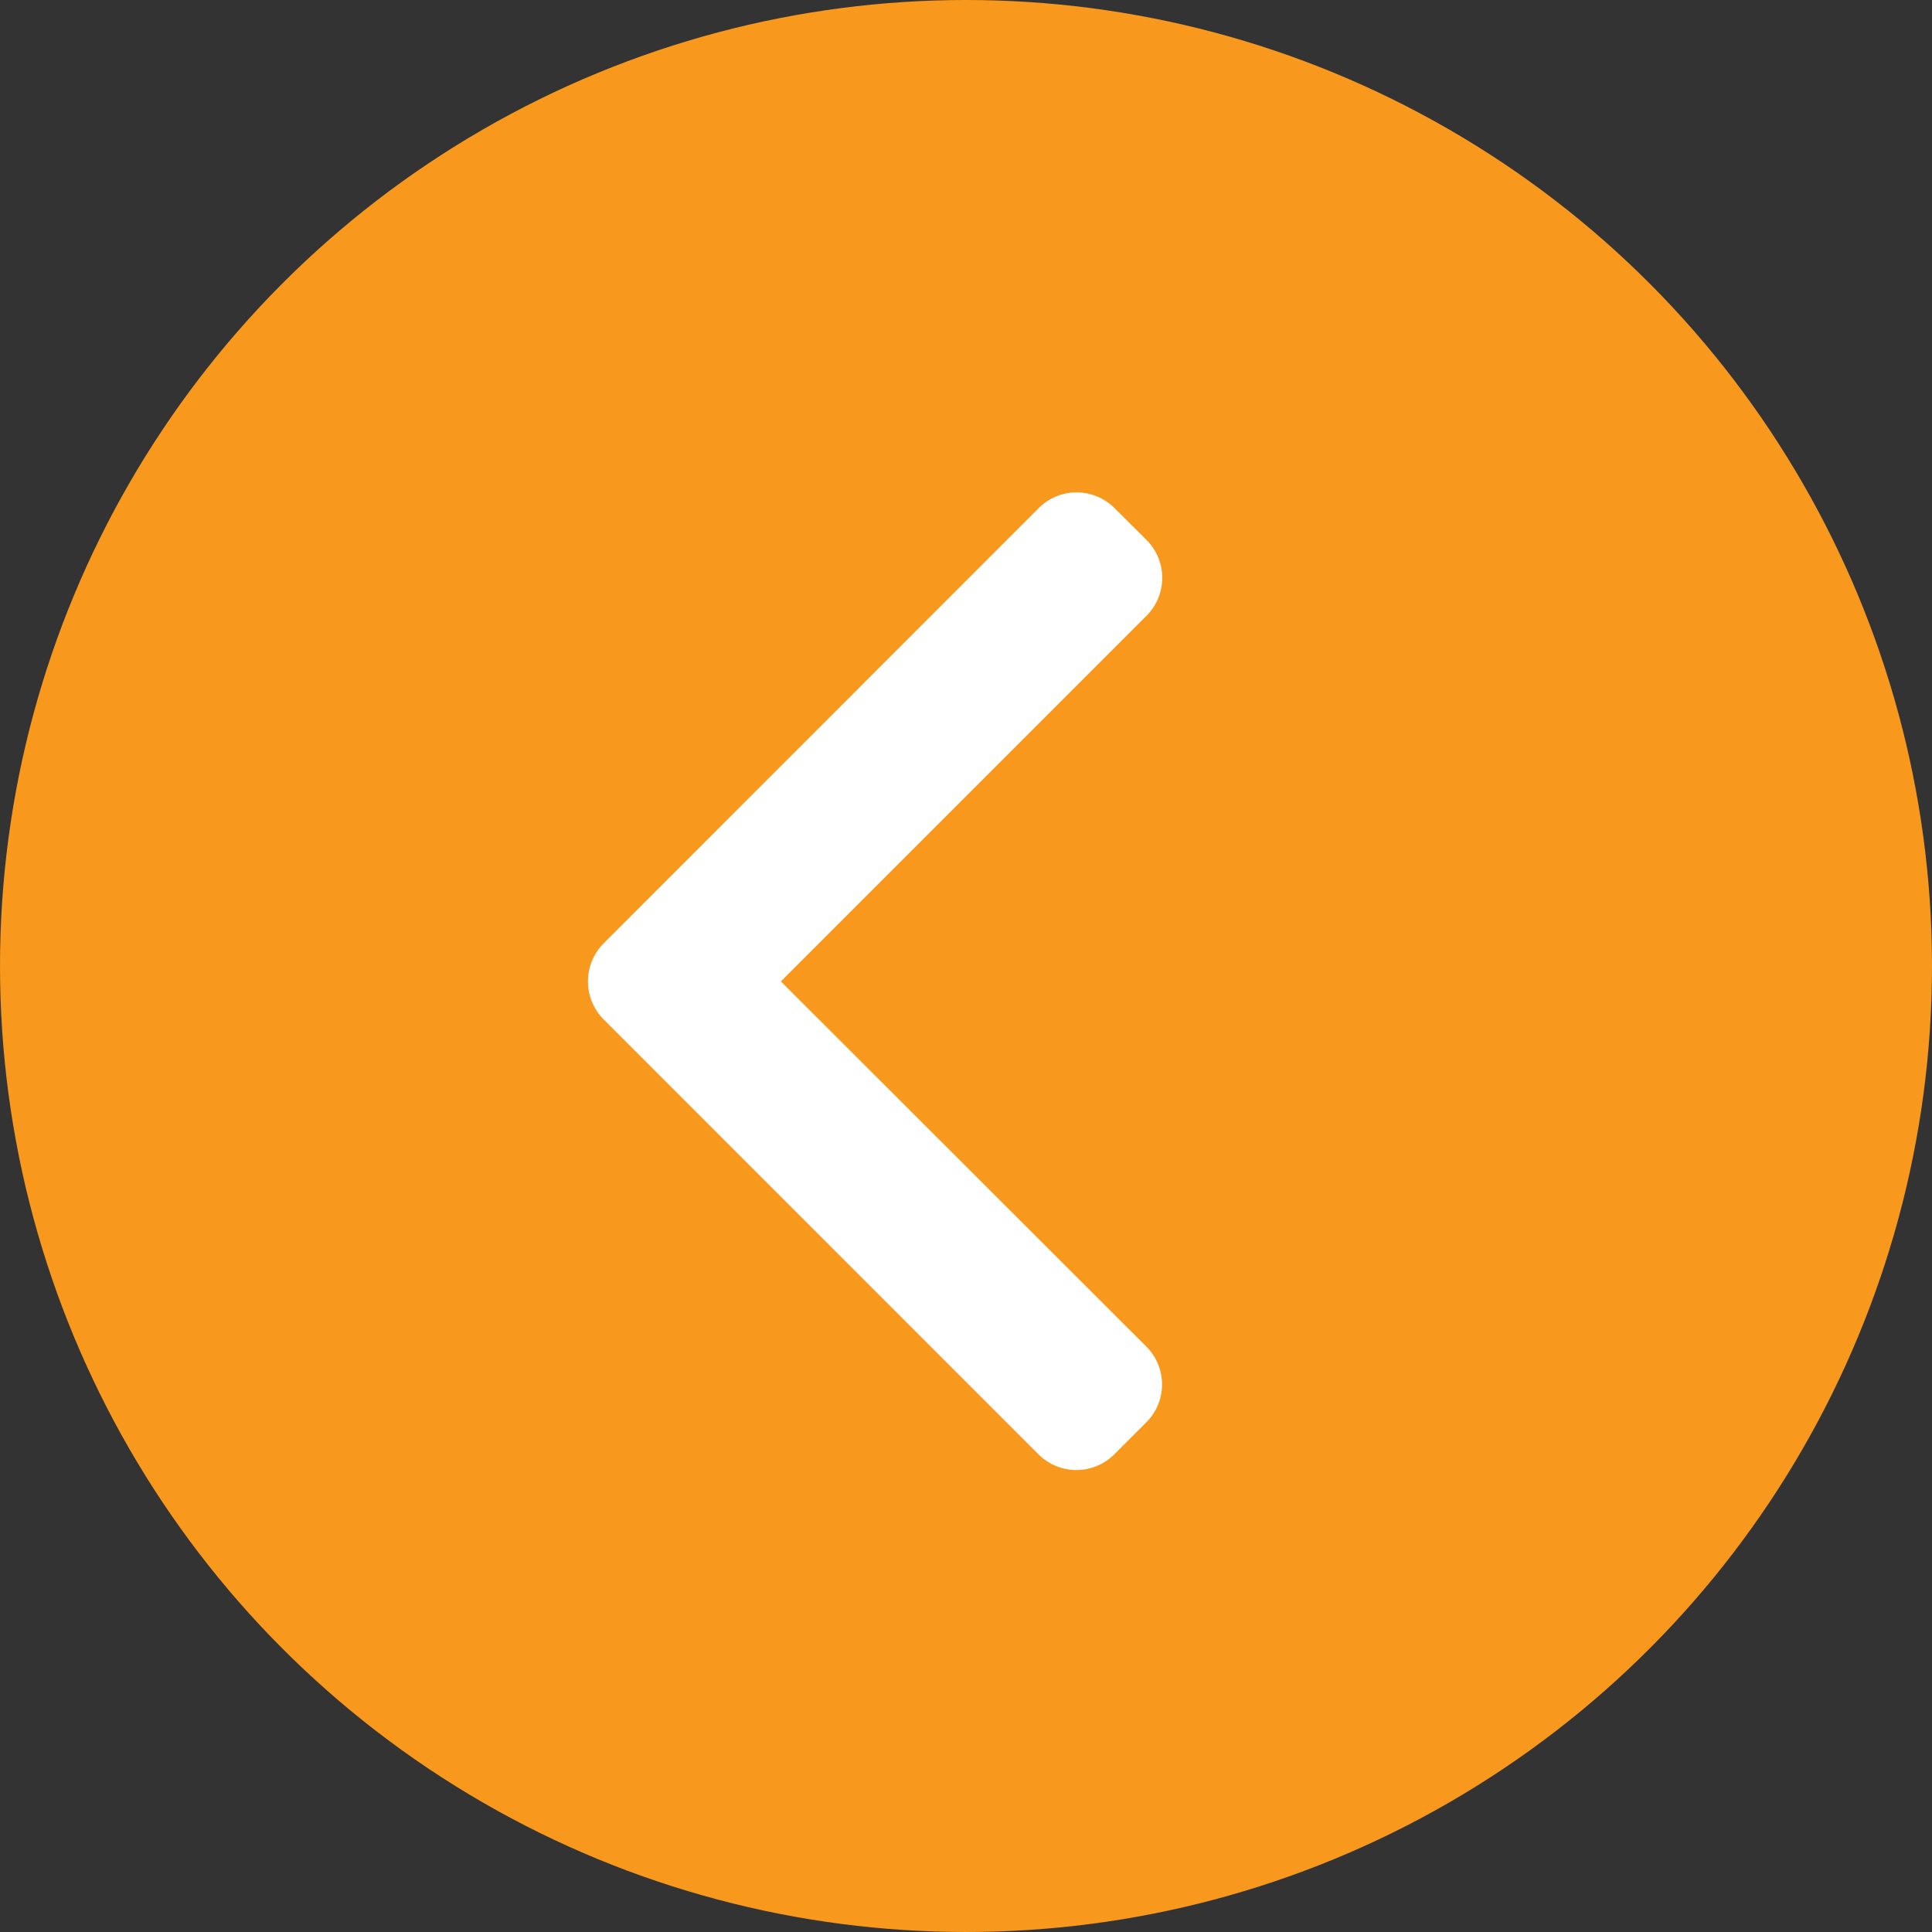 <svg xmlns="http://www.w3.org/2000/svg" width="51" height="51" viewBox="0 0 51 51">
  <rect x="0" y="0" width="51" height="51" fill="#333333" stroke="none"/>
  <g id="Group_127" data-name="Group 127" transform="translate(-1046 -1764)">
    <circle id="Ellipse_23" data-name="Ellipse 23" cx="25.5" cy="25.5" r="25.5" transform="translate(1046 1764)" fill="#f8981d"/>
    <g id="left-arrow_2_" data-name="left-arrow (2)" transform="translate(1051 1777)">
      <g id="Group_107" data-name="Group 107" transform="translate(10.519)">
        <path id="Path_560" data-name="Path 560" d="M15.613,12.907l9.653-9.653a1.415,1.415,0,0,0,0-2L24.42.412a1.414,1.414,0,0,0-2,0L10.931,11.906a1.424,1.424,0,0,0,0,2L22.414,25.391a1.414,1.414,0,0,0,2,0l.846-.845a1.413,1.413,0,0,0,0-2Z" transform="translate(-10.519)" fill="#fff"/>
      </g>
    </g>
  </g>
</svg>
